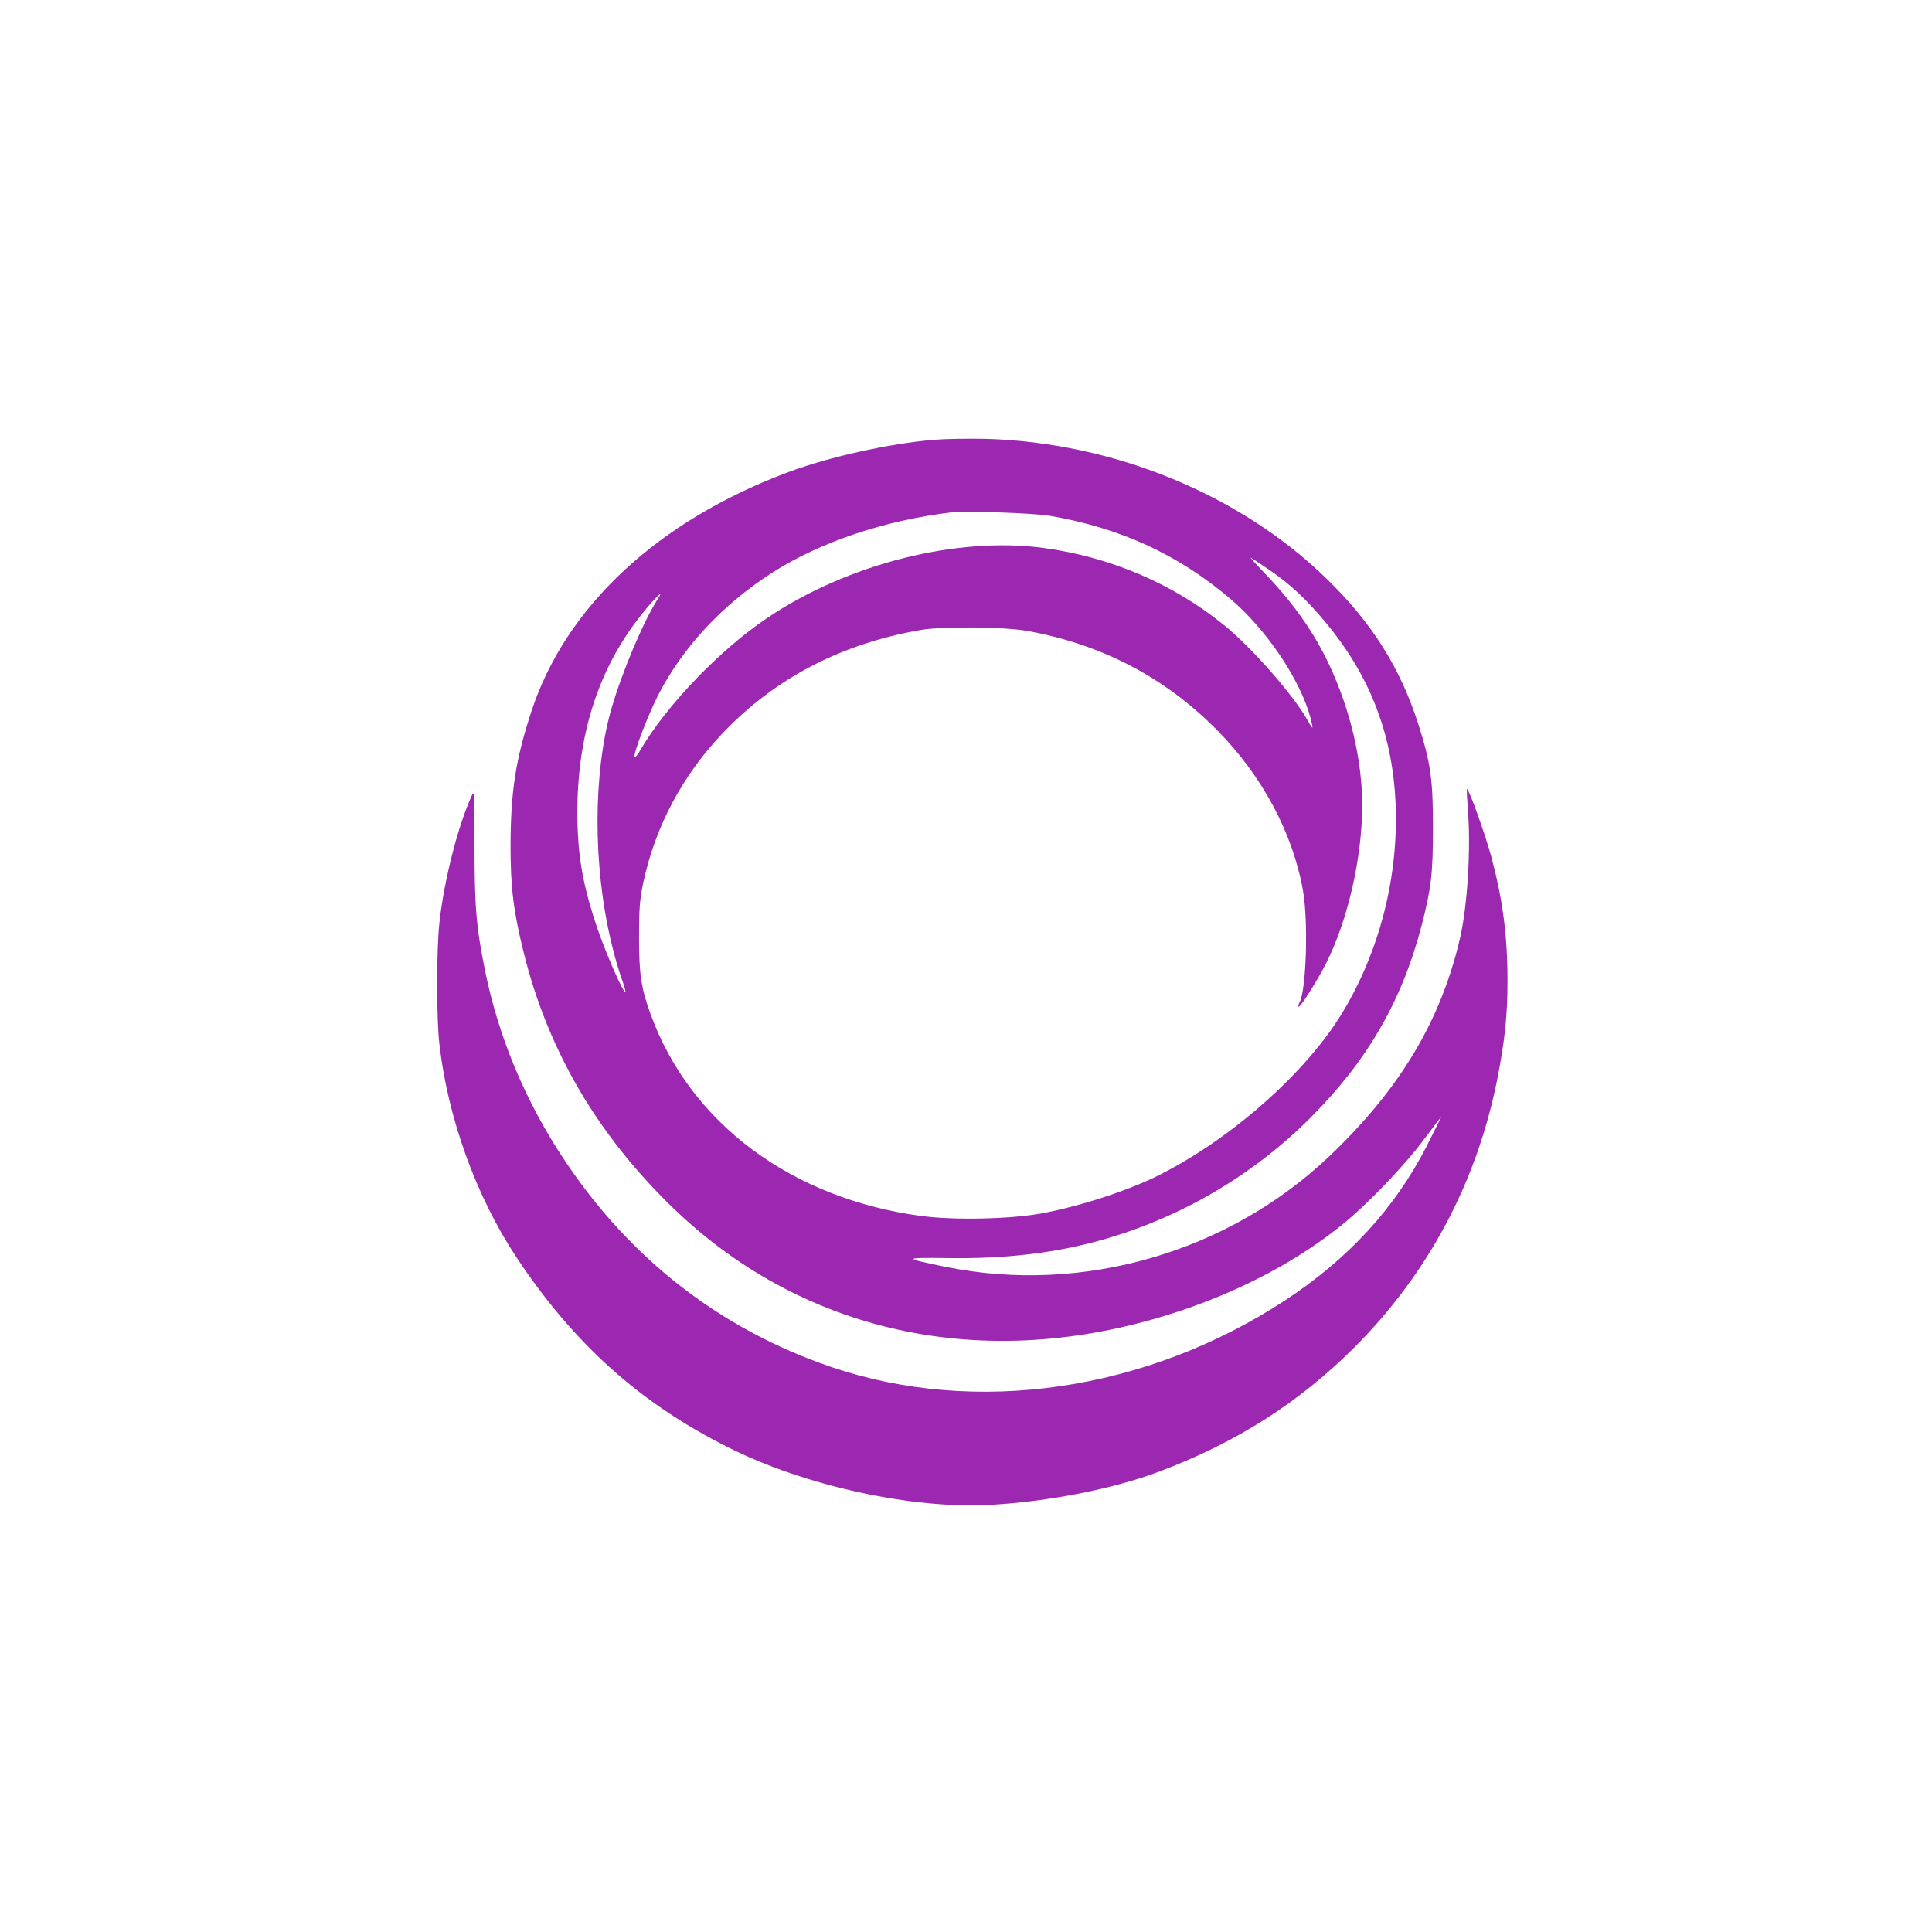 <?xml version="1.0" standalone="no"?>
<!DOCTYPE svg PUBLIC "-//W3C//DTD SVG 20010904//EN"
 "http://www.w3.org/TR/2001/REC-SVG-20010904/DTD/svg10.dtd">
<svg version="1.0" xmlns="http://www.w3.org/2000/svg"
 width="1024pt" height="1024pt" viewBox="0 0 1024 1024"
 preserveAspectRatio="xMidYMid meet">

<g transform="translate(0,1024) scale(0.1,-0.1)"
fill="#9C27B0" stroke="none">
<path d="M4950 7909 c-242 -21 -552 -90 -768 -170 -694 -258 -1184 -714 -1366
-1271 -83 -254 -109 -421 -110 -708 0 -223 15 -349 69 -566 127 -516 389 -966
791 -1355 709 -685 1694 -883 2701 -543 326 110 621 269 852 457 130 106 323
307 420 437 52 69 96 127 99 130 3 3 -32 -67 -77 -156 -168 -328 -414 -596
-751 -817 -735 -481 -1640 -613 -2408 -351 -581 199 -1057 567 -1406 1089
-209 312 -353 655 -425 1010 -47 231 -56 340 -56 666 1 290 0 296 -17 257 -73
-163 -145 -448 -169 -668 -16 -144 -16 -513 0 -645 45 -393 196 -809 409
-1130 303 -457 654 -772 1121 -1006 405 -204 974 -328 1391 -305 312 18 651
85 893 176 408 153 741 365 1034 657 390 390 647 870 757 1414 41 206 56 344
56 528 0 244 -25 432 -86 661 -32 118 -121 366 -129 358 -2 -2 1 -57 6 -123
15 -202 -4 -498 -42 -665 -102 -441 -320 -804 -695 -1160 -537 -509 -1307
-731 -2029 -585 -232 47 -232 50 5 47 317 -5 588 28 844 103 407 119 781 340
1081 640 302 302 486 620 590 1020 51 198 60 275 60 520 0 253 -12 341 -77
545 -95 298 -246 539 -486 772 -459 448 -1130 723 -1807 742 -93 2 -217 0
-275 -5z m615 -403 c373 -64 679 -205 954 -438 193 -163 373 -431 427 -633 7
-27 12 -50 10 -52 -1 -1 -13 16 -26 40 -72 130 -294 383 -439 501 -272 222
-605 364 -961 412 -460 61 -1035 -84 -1460 -369 -252 -168 -538 -466 -675
-701 -16 -27 -30 -45 -32 -39 -7 19 70 219 124 326 131 256 342 483 608 653
252 161 594 276 945 318 77 9 439 -3 525 -18z m1150 -278 c100 -67 177 -134
262 -230 268 -298 403 -626 420 -1018 16 -386 -84 -780 -283 -1109 -191 -315
-583 -663 -966 -857 -163 -83 -425 -168 -626 -205 -168 -31 -465 -37 -639 -14
-686 92 -1222 490 -1433 1065 -52 141 -63 215 -63 415 0 148 4 198 22 285 64
300 209 572 425 798 276 288 625 470 1046 543 115 20 441 17 565 -5 394 -71
729 -246 1005 -525 238 -240 402 -545 456 -851 29 -162 18 -525 -18 -593 -5
-10 -8 -21 -5 -23 7 -7 102 143 146 231 115 227 191 561 191 837 0 239 -63
506 -175 745 -82 174 -190 327 -344 487 -47 49 -79 85 -71 80 9 -5 47 -30 85
-56z m-3227 -160 c-78 -122 -189 -384 -247 -583 -98 -341 -99 -834 -1 -1240
15 -66 40 -151 54 -190 14 -38 23 -71 21 -73 -10 -10 -110 219 -154 353 -75
225 -100 378 -101 596 0 396 101 731 307 1009 74 99 164 195 121 128z"/>
</g>
</svg>
